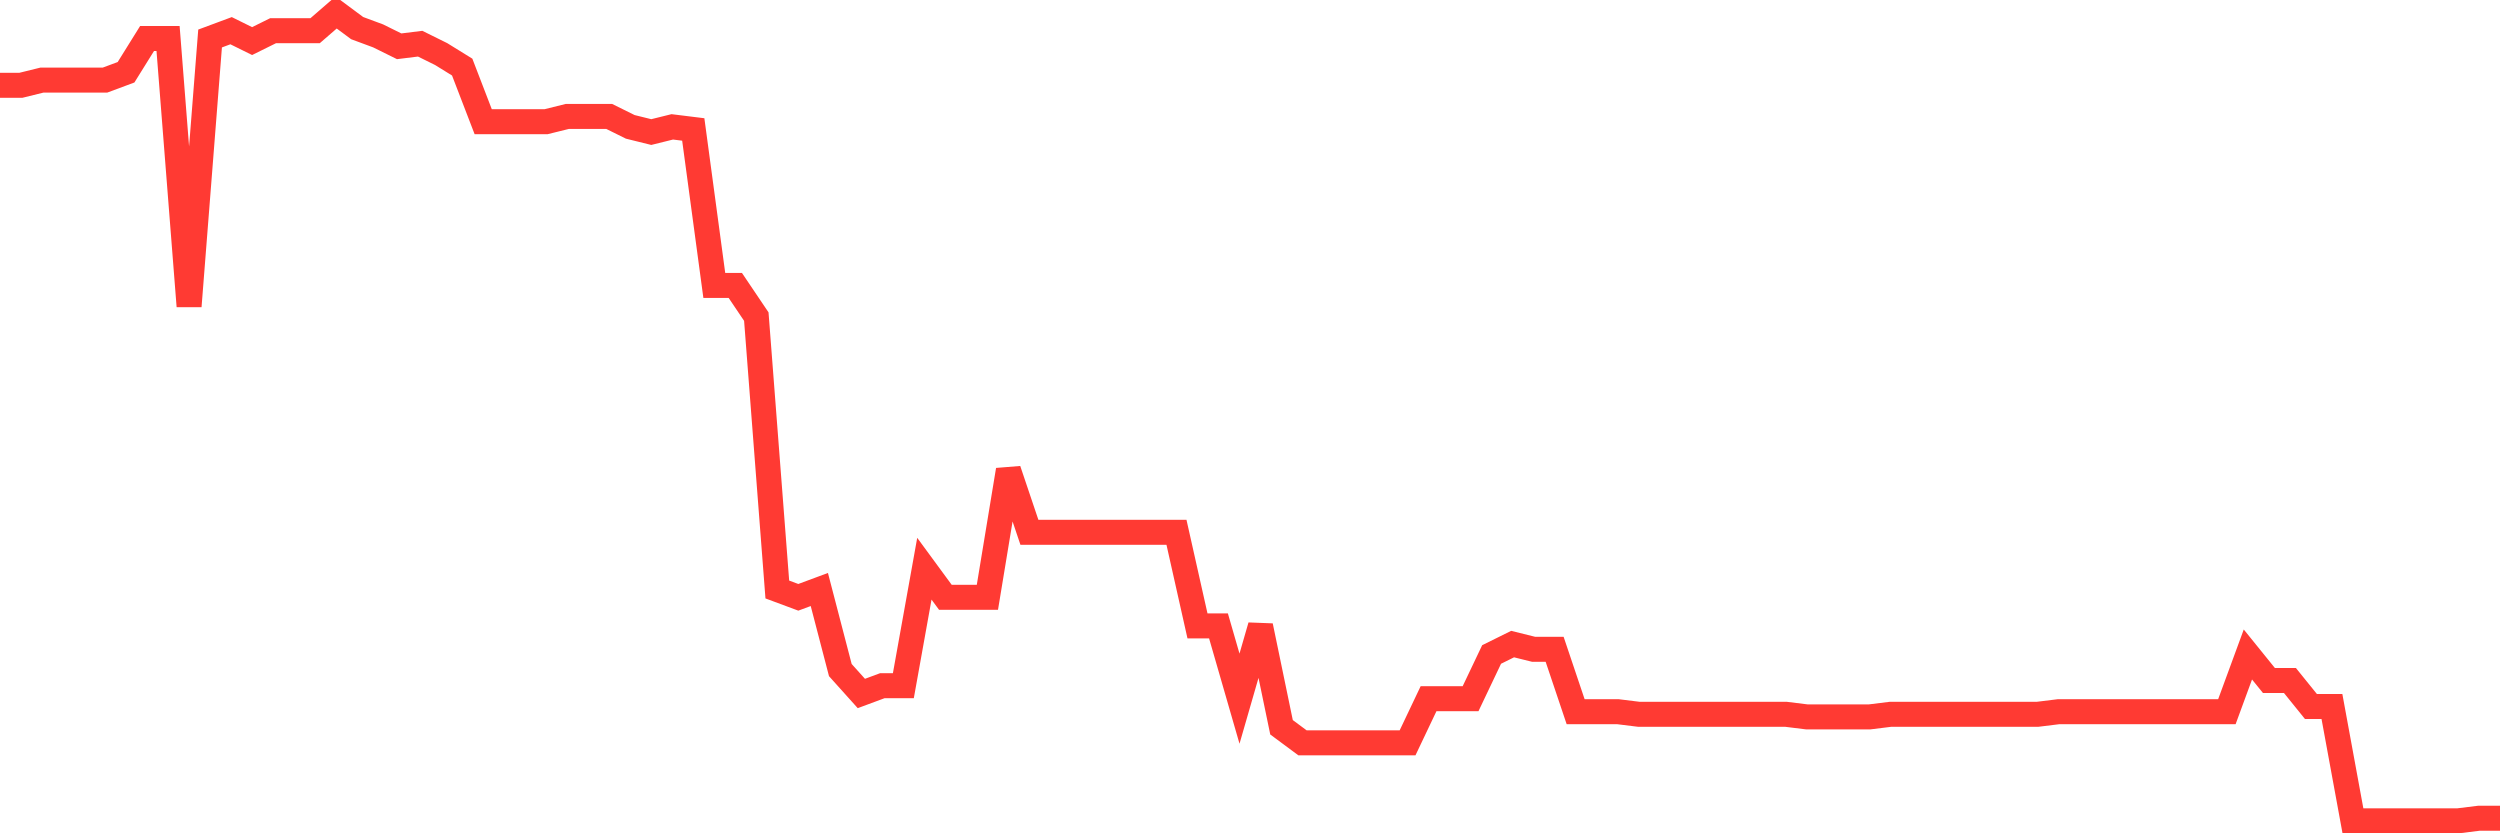 <svg
  xmlns="http://www.w3.org/2000/svg"
  xmlns:xlink="http://www.w3.org/1999/xlink"
  width="120"
  height="40"
  viewBox="0 0 120 40"
  preserveAspectRatio="none"
>
  <polyline
    points="0,4.093 1.008,4.093 2.017,3.844 3.025,3.844 4.034,3.844 5.042,3.844 6.05,3.469 7.059,1.848 8.067,1.848 9.076,14.698 10.084,1.848 11.092,1.473 12.101,1.972 13.109,1.473 14.118,1.473 15.126,1.473 16.134,0.6 17.143,1.349 18.151,1.723 19.16,2.222 20.168,2.097 21.176,2.596 22.185,3.22 23.193,5.84 24.202,5.84 25.21,5.84 26.218,5.84 27.227,5.59 28.235,5.59 29.244,5.59 30.252,6.089 31.261,6.339 32.269,6.089 33.277,6.214 34.286,13.7 35.294,13.7 36.303,15.197 37.311,28.296 38.319,28.671 39.328,28.296 40.336,32.164 41.345,33.287 42.353,32.913 43.361,32.913 44.37,27.298 45.378,28.671 46.387,28.671 47.395,28.671 48.403,22.558 49.412,25.552 50.42,25.552 51.429,25.552 52.437,25.552 53.445,25.552 54.454,25.552 55.462,25.552 56.471,25.552 57.479,30.043 58.487,30.043 59.496,33.536 60.504,30.043 61.513,34.909 62.521,35.657 63.529,35.657 64.538,35.657 65.546,35.657 66.555,35.657 67.563,35.657 68.571,33.536 69.58,33.536 70.588,33.536 71.597,31.415 72.605,30.916 73.613,31.166 74.622,31.166 75.63,34.16 76.639,34.16 77.647,34.16 78.655,34.285 79.664,34.285 80.672,34.285 81.681,34.285 82.689,34.285 83.697,34.285 84.706,34.285 85.714,34.285 86.723,34.41 87.731,34.41 88.739,34.41 89.748,34.41 90.756,34.285 91.765,34.285 92.773,34.285 93.782,34.285 94.79,34.285 95.798,34.285 96.807,34.285 97.815,34.285 98.824,34.16 99.832,34.16 100.84,34.16 101.849,34.16 102.857,34.16 103.866,34.16 104.874,34.16 105.882,34.16 106.891,34.16 107.899,31.415 108.908,32.663 109.916,32.663 110.924,33.911 111.933,33.911 112.941,39.4 113.95,39.4 114.958,39.4 115.966,39.4 116.975,39.4 117.983,39.4 118.992,39.275 120,39.275"
    fill="none"
    stroke="#ff3a33"
    stroke-width="1.2"
  >
  </polyline>
</svg>